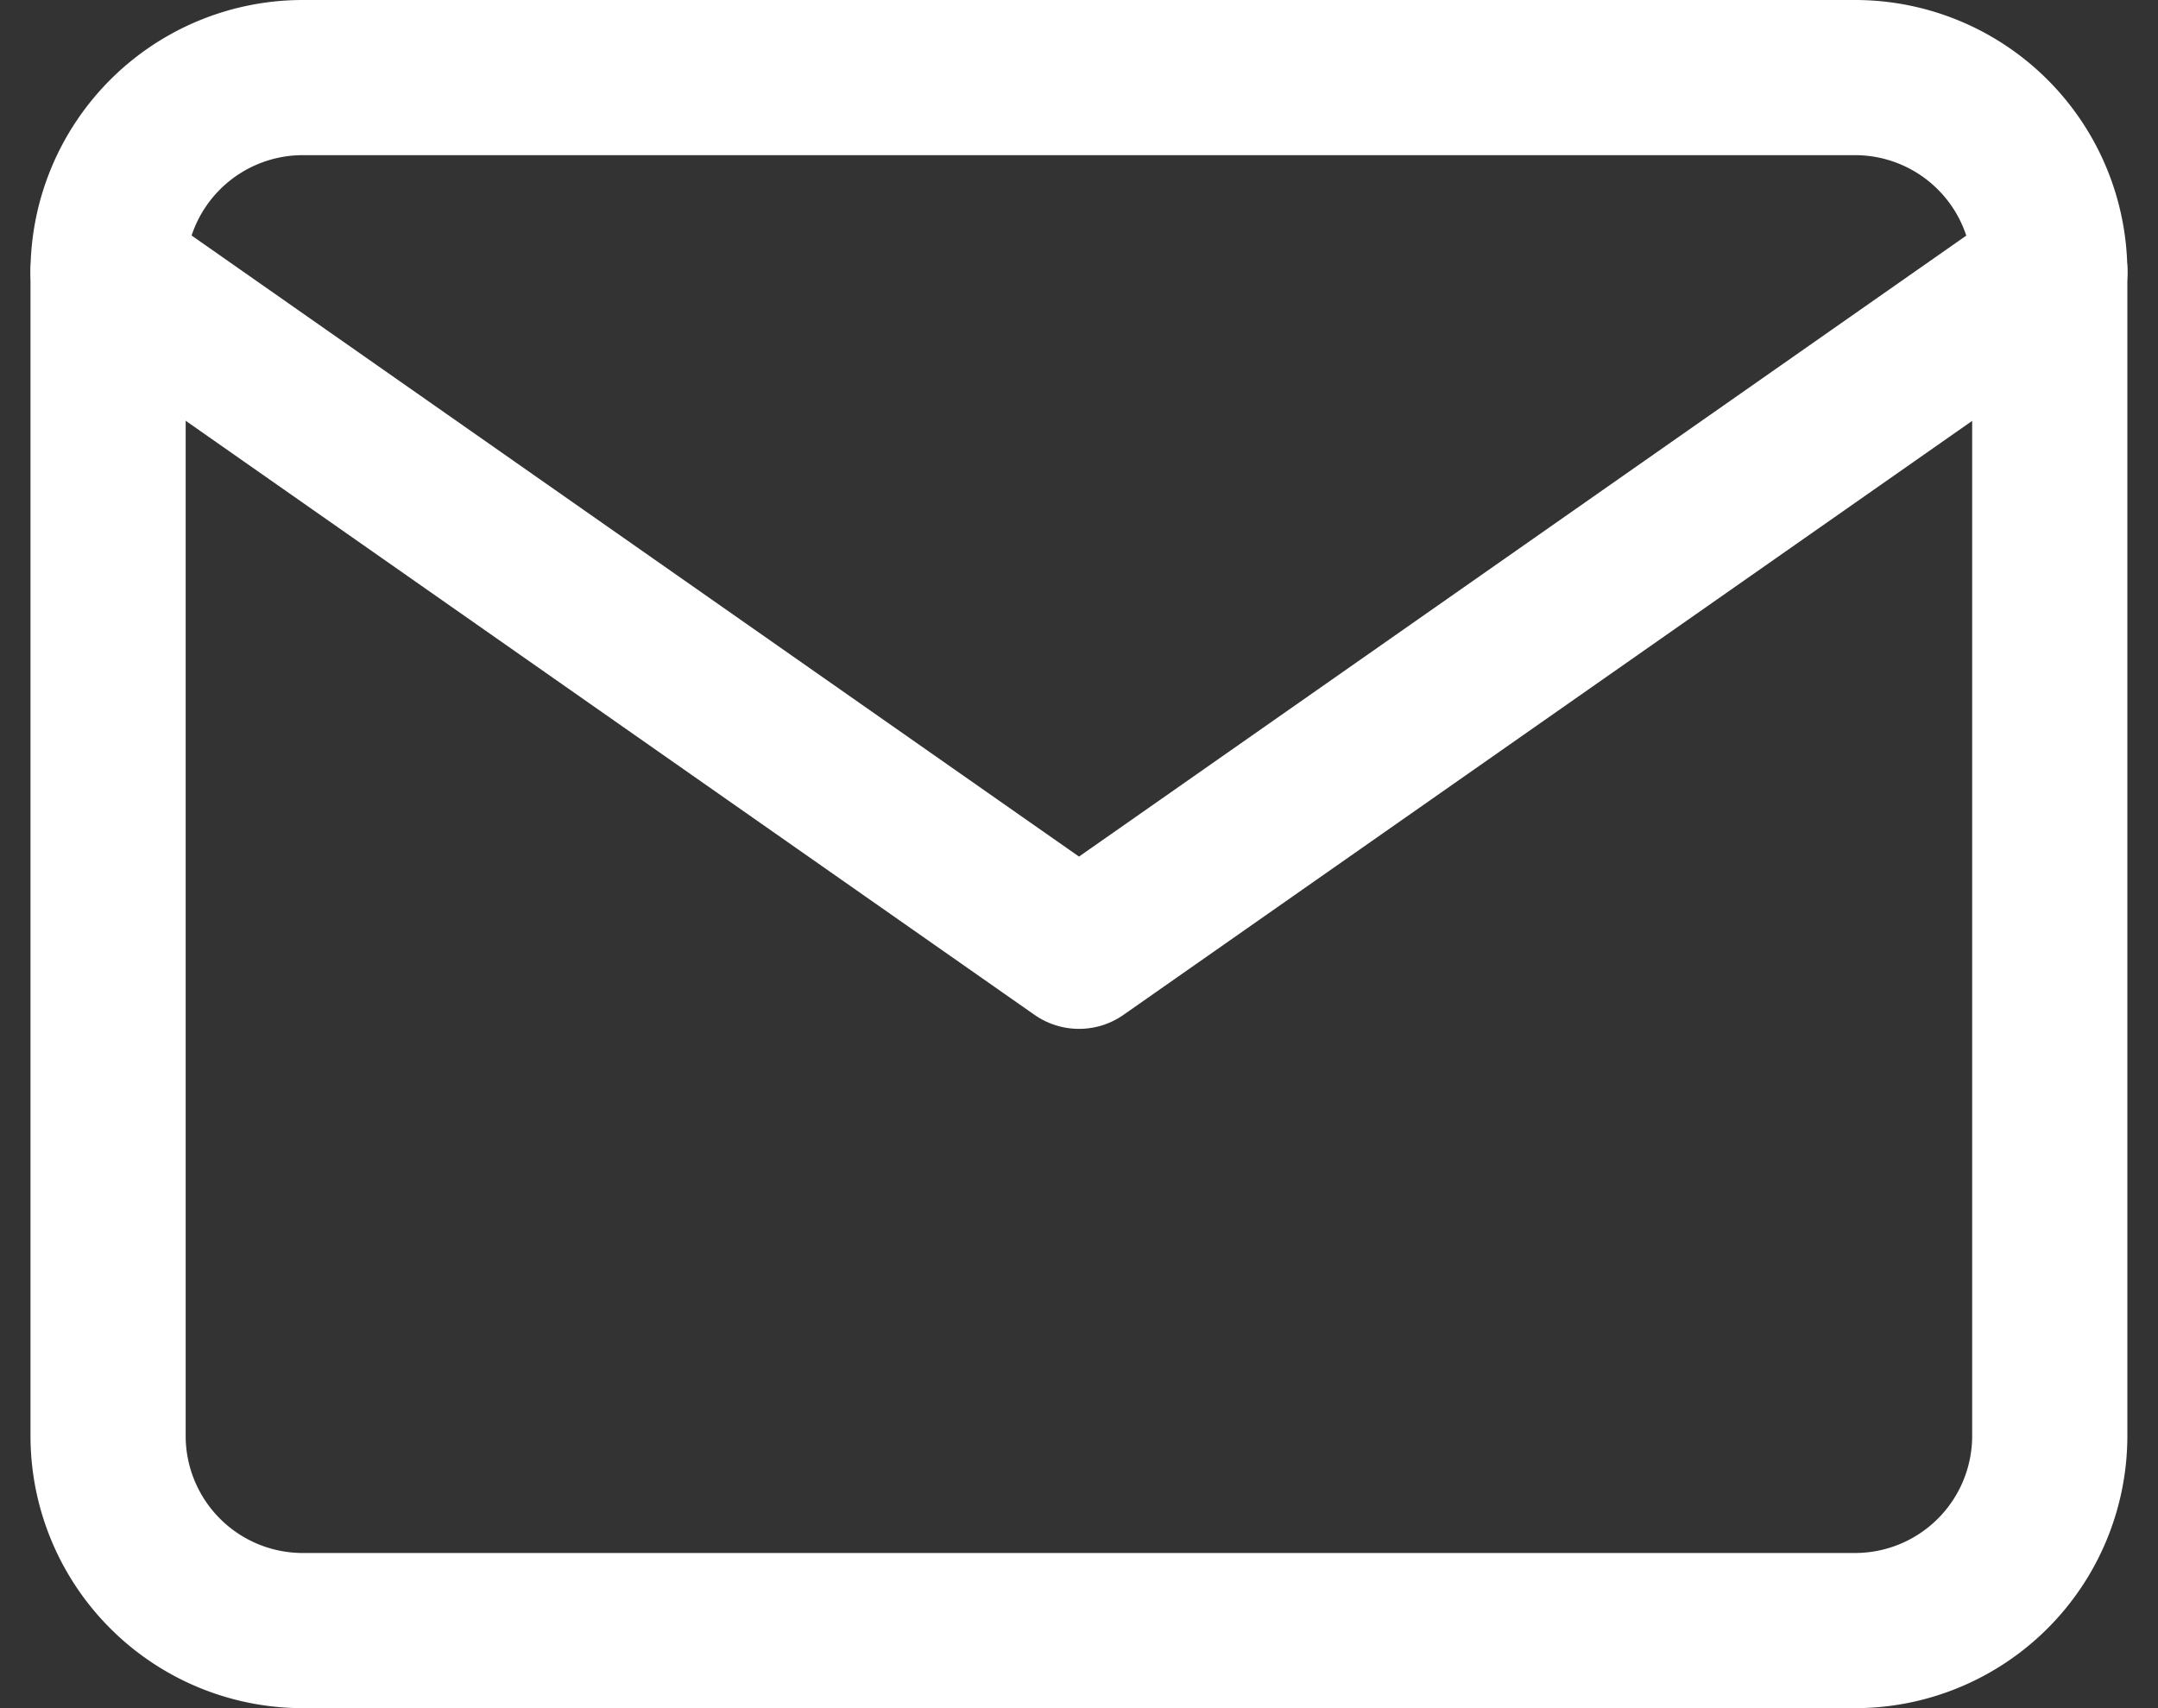 <svg xmlns="http://www.w3.org/2000/svg" width="27.812" height="22.021" viewBox="0 0 27.812 22.021">
  <rect x="0" y="0" width="27.812" height="22.021" fill="#333333" stroke="none"/>
  <g id="Icon_feather-mail" data-name="Icon feather-mail" transform="translate(-1.607 -5)">
    <path id="Tracciato_346" data-name="Tracciato 346" d="M5.5,6H25.524a2.51,2.51,0,0,1,2.5,2.5V23.518a2.51,2.51,0,0,1-2.5,2.5H5.5a2.51,2.51,0,0,1-2.5-2.5V8.5A2.51,2.51,0,0,1,5.5,6Z" transform="translate(0 0)" fill="none" stroke="#fff" stroke-linecap="round" stroke-linejoin="round" stroke-width="2"/>
    <path id="Tracciato_347" data-name="Tracciato 347" d="M28.026,9,15.513,17.759,3,9" transform="translate(0 -0.497)" fill="none" stroke="#fff" stroke-linecap="round" stroke-linejoin="round" stroke-width="2"/>
  </g>
</svg>
